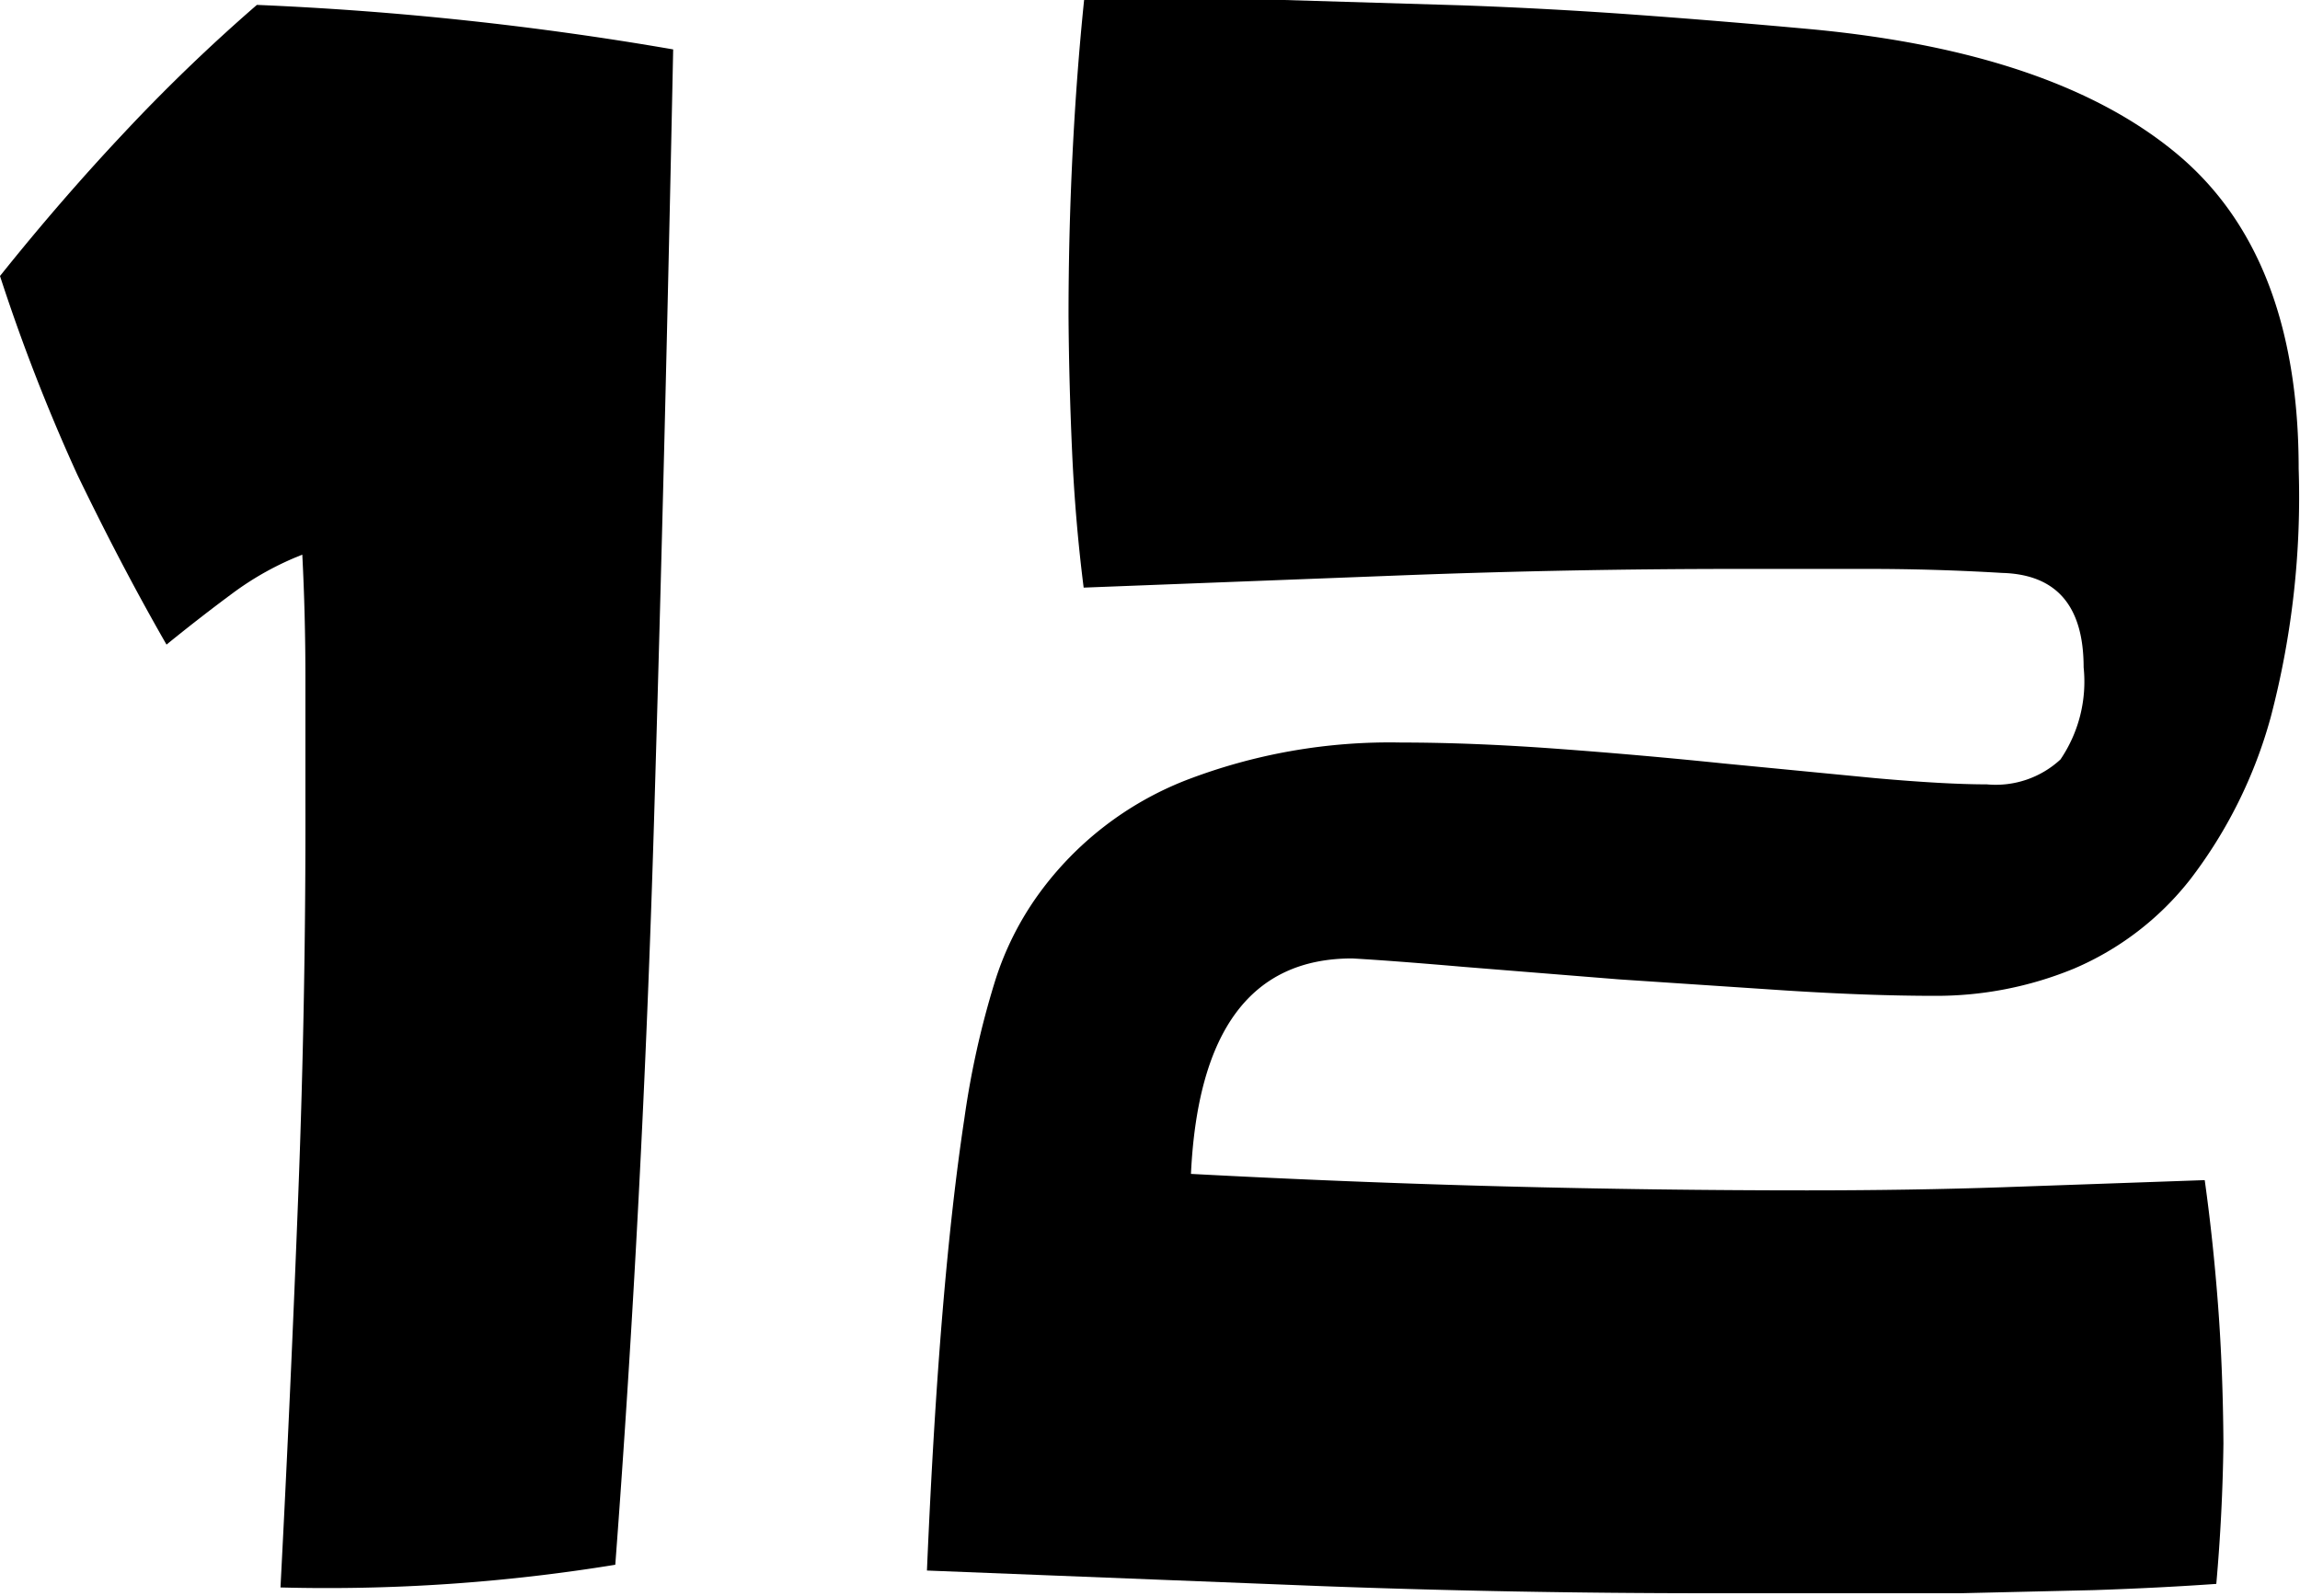<svg xmlns="http://www.w3.org/2000/svg" viewBox="0 0 51.66 35.86"><title>num-12</title><g id="Layer_2" data-name="Layer 2"><g id="clock_screen" data-name="clock screen"><path d="M49.78,35.58q-1.27.09-2.75.14l-3,.07-3,0-2.63,0q-4.42,0-8.72-.16l-8.86-.35q.14-3.29.35-5.8t.49-4.35a19.61,19.61,0,0,1,.68-3.06,6.82,6.82,0,0,1,1-2,7.42,7.42,0,0,1,3.29-2.54,12.73,12.73,0,0,1,4.84-.85q1.6,0,3.5.14t3.74.33l3.41.33q1.57.14,2.51.14a2.14,2.14,0,0,0,1.65-.56,3.11,3.11,0,0,0,.52-2.07q0-2.07-1.83-2.12-1.5-.09-3-.09H39q-3.67,0-7.4.14l-7.26.28q-.19-1.5-.26-3.06T24,7.1q0-1.83.09-3.64T24.35,0q2.4,0,4.49,0l4,.12q1.95.07,3.88.21t4,.33q5.45.52,8.18,2.8t2.73,7.07A19.45,19.45,0,0,1,51,16.12a10.57,10.57,0,0,1-1.81,3.64,6.6,6.6,0,0,1-2.61,2,8.11,8.11,0,0,1-3.13.61q-1.46,0-3.34-.12L36.36,22l-3.48-.28q-1.62-.14-2.51-.19-3.39,0-3.62,4.84,3.57.19,7,.28t6.84.09q2.35,0,4.39-.07l4.54-.16q.19,1.36.3,2.82t.12,3.1Q49.92,34,49.78,35.58Z"/><path d="M6.3,35.66q.23-4.42.4-8.84T6.86,18q0-1.36,0-2.77t-.07-2.77a6.74,6.74,0,0,0-1.57.87q-.73.54-1.48,1.15-1-1.74-2-3.81A41.9,41.9,0,0,1,0,6.2Q1.36,4.5,2.77,3a39.82,39.82,0,0,1,3-2.89,72.74,72.74,0,0,1,9.35,1C15,7,14.86,12.75,14.69,18.44s-.46,11.26-.87,16.71A40.19,40.19,0,0,1,6.3,35.66Z"/></g></g></svg>
